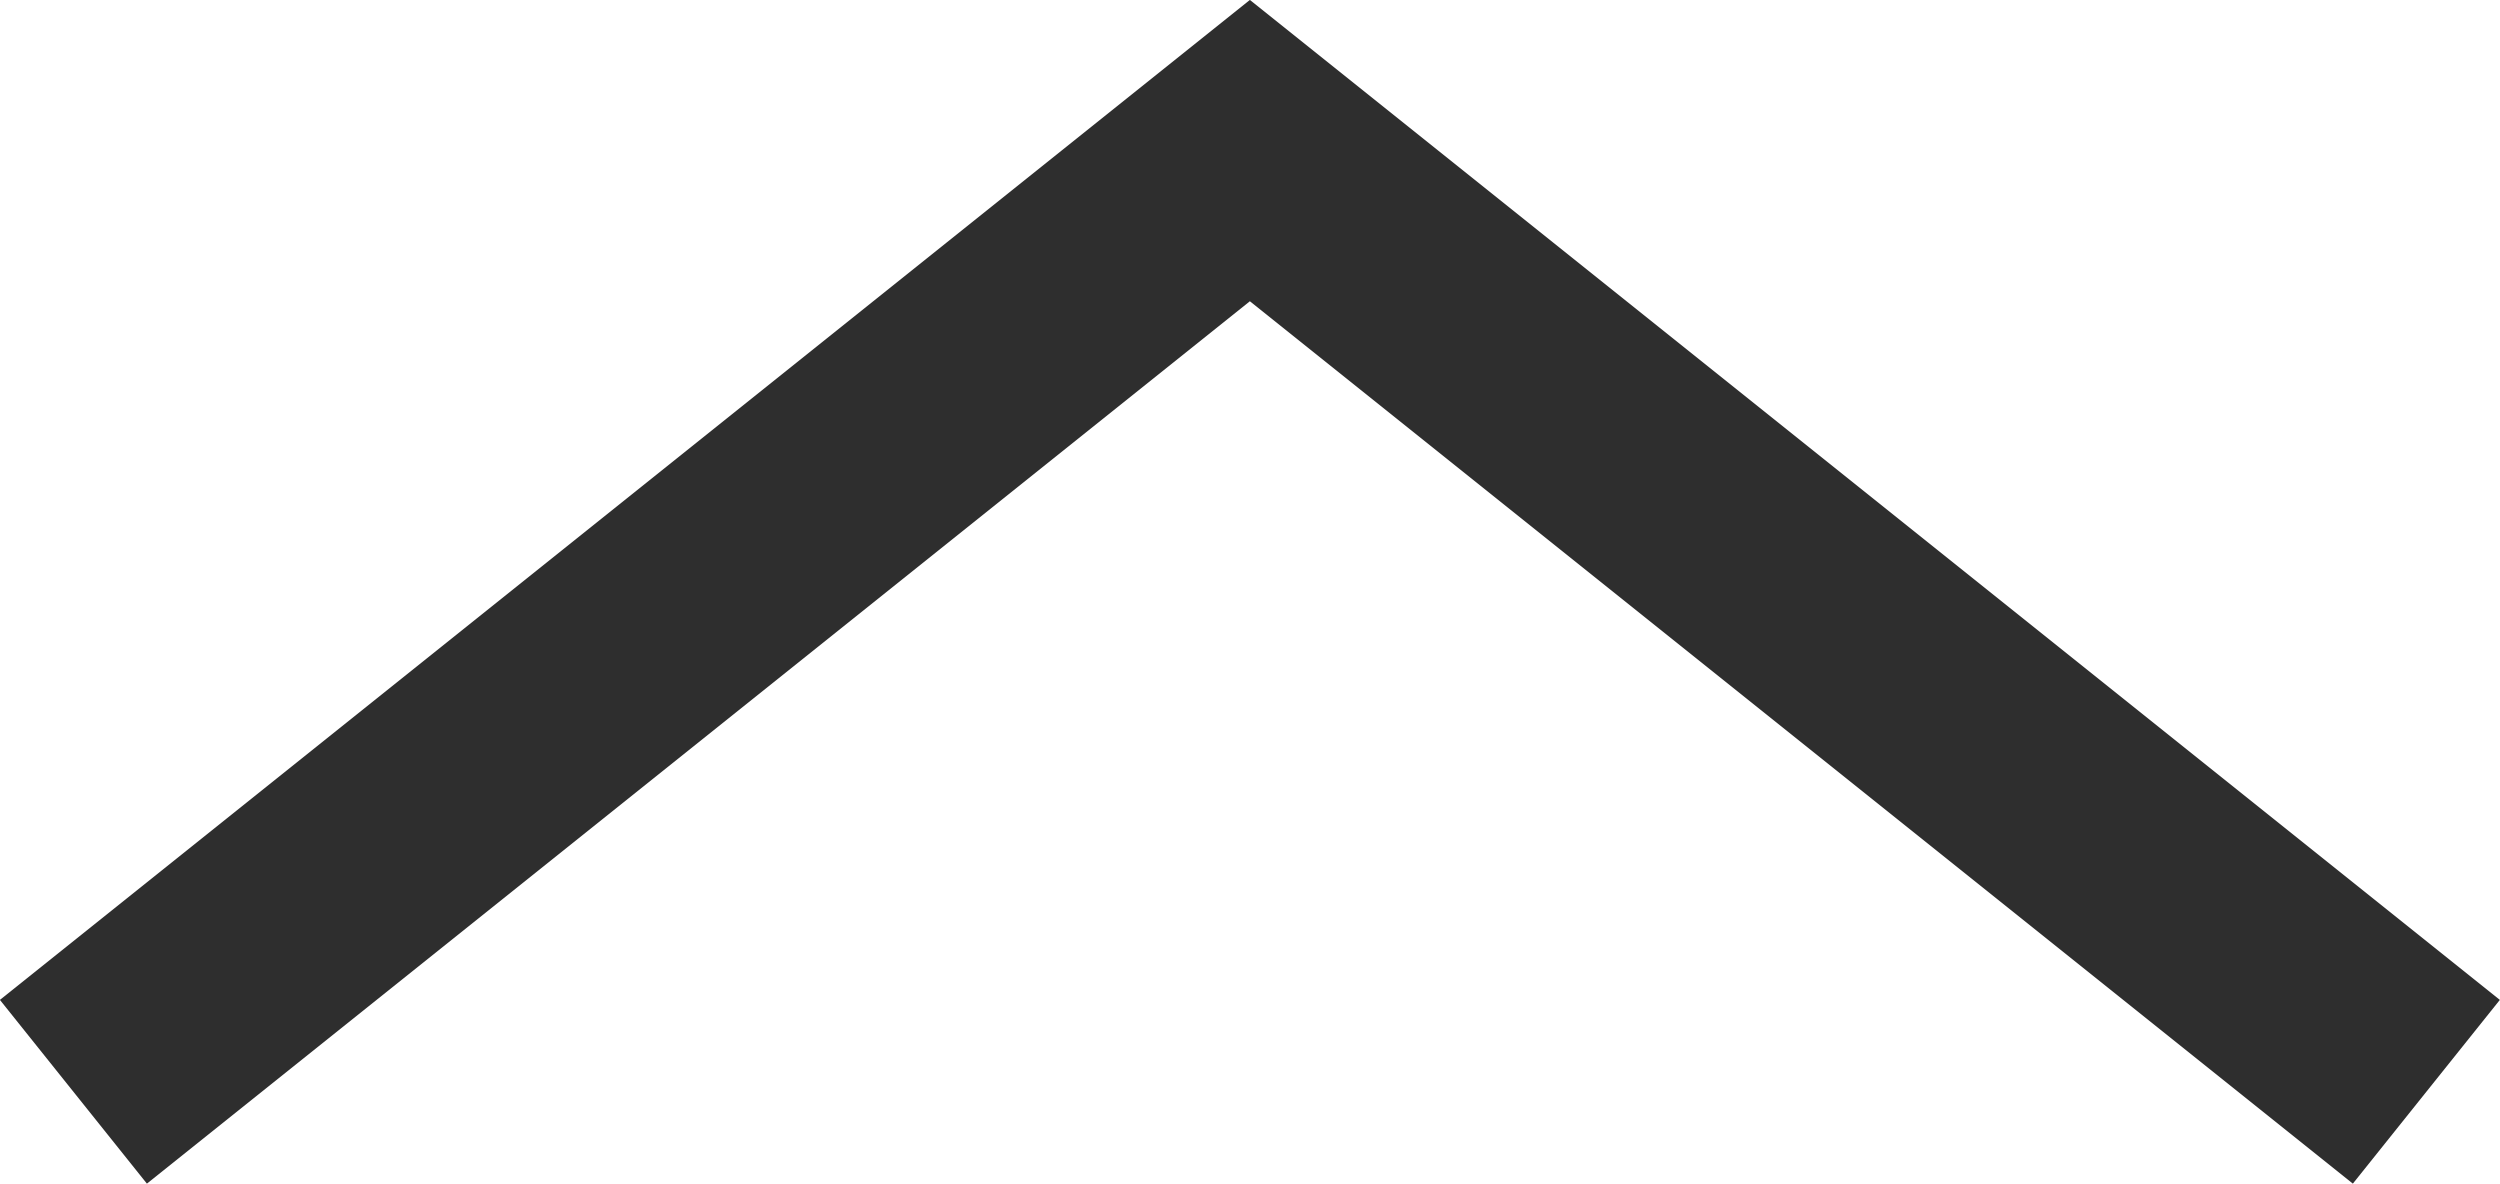 <svg id="Calque_1" data-name="Calque 1" xmlns="http://www.w3.org/2000/svg" width="10.625" height="5.031" viewBox="0 0 10.625 5.031"><defs><style>.cls-1{fill:none;stroke:#2e2e2e;}</style></defs><path class="cls-1" d="M1,5,6,1l5,4" transform="translate(-0.688 -0.36)"/></svg>